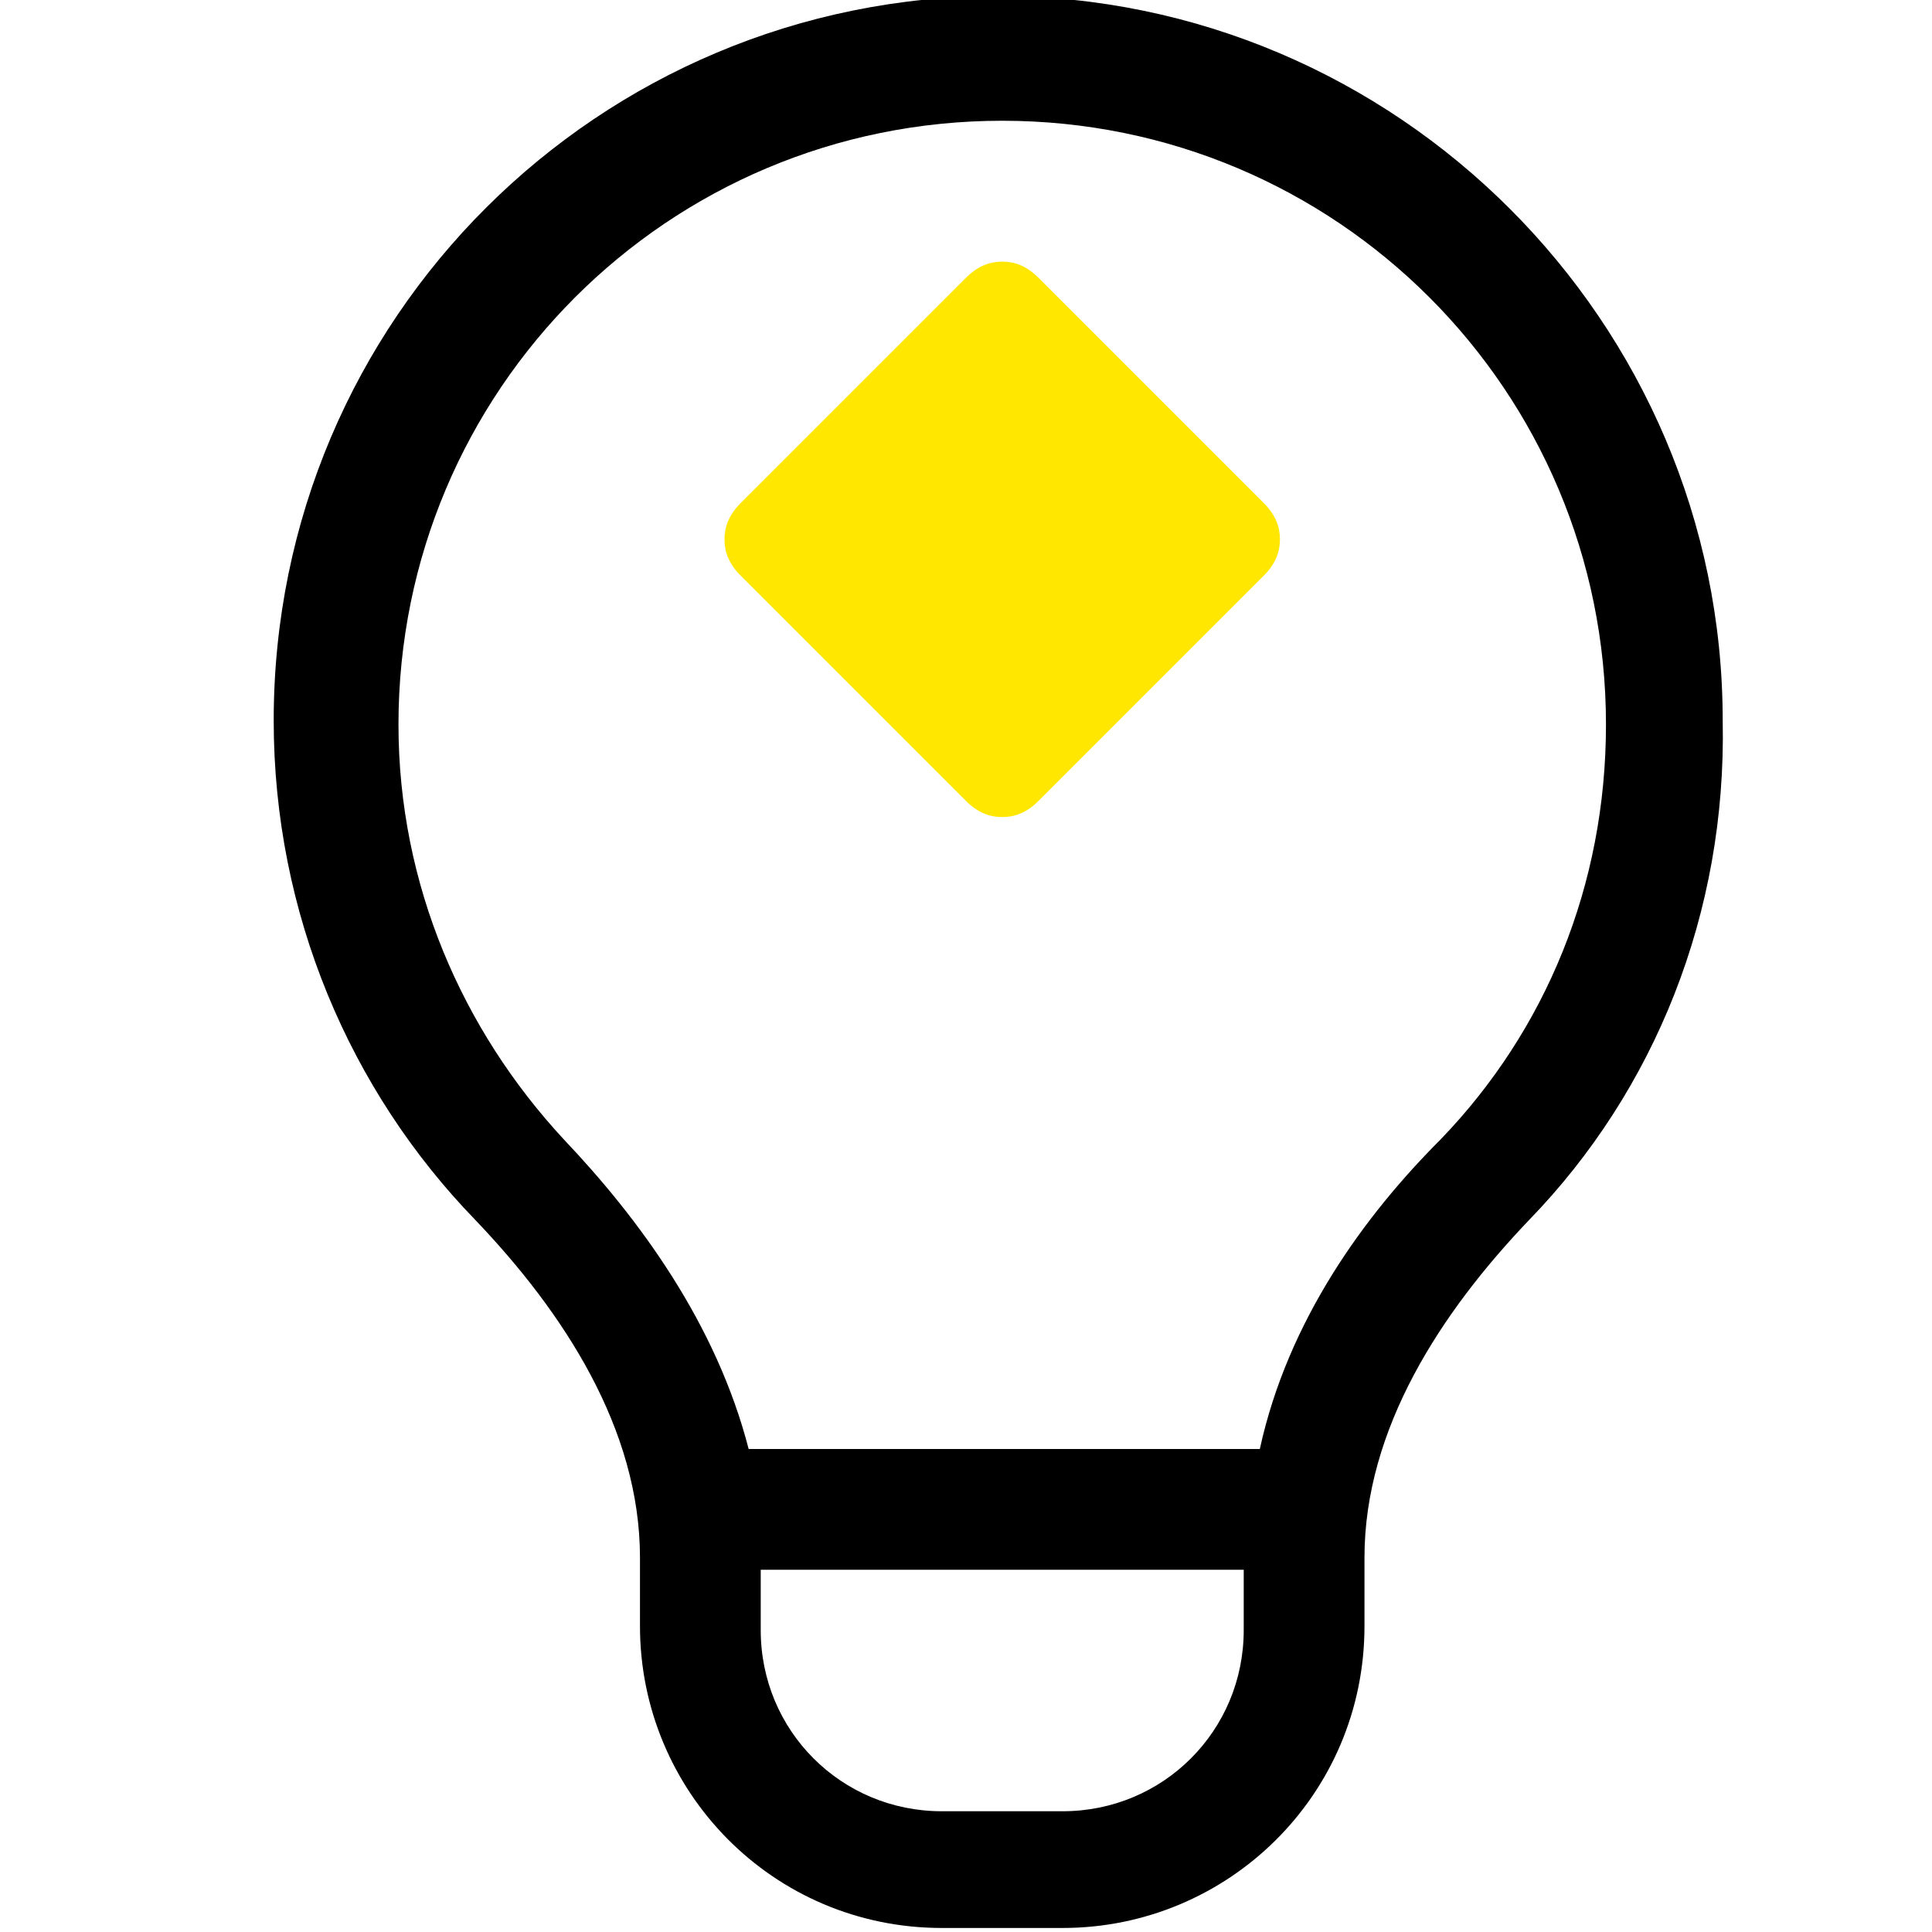 <?xml version="1.0" encoding="UTF-8"?>
<svg xmlns="http://www.w3.org/2000/svg" xmlns:xlink="http://www.w3.org/1999/xlink" version="1.1" x="0px" y="0px" viewBox="0 0 48 48" style="enable-background:new 0 0 48 48;" xml:space="preserve">
<style type="text/css">
	.st0{display:none;}
	.st1{display:inline;fill:#FFFFFF;enable-background:new    ;}
	.st2{display:inline;fill:#FFE700;enable-background:new    ;}
	.st3{fill:#FFE700;enable-background:new    ;}
</style>
<g id="Ebene_2" class="st0">
	<path class="st1" d="M15.9,27.4c0-0.4-0.1-0.7-0.6-1.1L8,19c-0.4-0.4-0.8-0.6-1.1-0.6c-0.4,0-0.7,0.1-1.2,0.6l-7.3,7.3   c-0.4,0.4-0.6,0.8-0.6,1.1c0,0.4,0.1,0.7,0.6,1.1l7.3,7.3c0.4,0.4,0.8,0.6,1.2,0.6c0.4,0,0.7-0.1,1.1-0.6l7.3-7.3   C15.7,28.1,15.9,27.7,15.9,27.4"></path>
	<path class="st2" d="M13.8,27.4c0-0.3-0.1-0.6-0.4-0.9l-5.6-5.6c-0.3-0.3-0.6-0.4-0.9-0.4c-0.3,0-0.6,0.1-0.9,0.4l-5.6,5.6   C0.1,26.8,0,27.1,0,27.4c0,0.3,0.1,0.6,0.4,0.9L6,33.8c0.3,0.3,0.6,0.4,0.9,0.4c0.3,0,0.6-0.1,0.9-0.4l5.6-5.6   C13.7,27.9,13.8,27.7,13.8,27.4"></path>
</g>
<g id="Ebene_4">
	<path d="M35.8,28.3c2.6-2.7,4.1-6.3,4.1-10.3c0-8.3-6.7-15-15-15s-15,6.7-15,15c0,4,1.6,7.6,4.1,10.3c1.9,2,3.8,4.6,4.6,7.7h12.7   C32,32.8,33.9,30.2,35.8,28.3z M18.9,40.5c0,2.5,2,4.5,4.5,4.5h3c2.5,0,4.5-2,4.5-4.5V39h-12V40.5z M38,30.3   c-2.2,2.3-4.1,5.2-4.1,8.4v1.7c0,4.2-3.4,7.5-7.5,7.5h-3c-4.2,0-7.5-3.4-7.5-7.5v-1.7c0-3.2-1.9-6.1-4.1-8.4c-3.1-3.2-5-7.6-5-12.4   c0-10,8.1-18,18-18s18,8.1,18,18C42.9,22.7,41.1,27.1,38,30.3z"></path>
	<g id="Ebene_2_Kopie">
		<path class="st3" d="M31.8,13.4c0-0.3-0.1-0.6-0.4-0.9l-5.6-5.6c-0.3-0.3-0.6-0.4-0.9-0.4c-0.3,0-0.6,0.1-0.9,0.4l-5.6,5.6    c-0.3,0.3-0.4,0.6-0.4,0.9c0,0.3,0.1,0.6,0.4,0.9l5.6,5.6c0.3,0.3,0.6,0.4,0.9,0.4c0.3,0,0.6-0.1,0.9-0.4l5.6-5.6    C31.7,14,31.8,13.7,31.8,13.4"></path>
	</g>
</g>
</svg>
